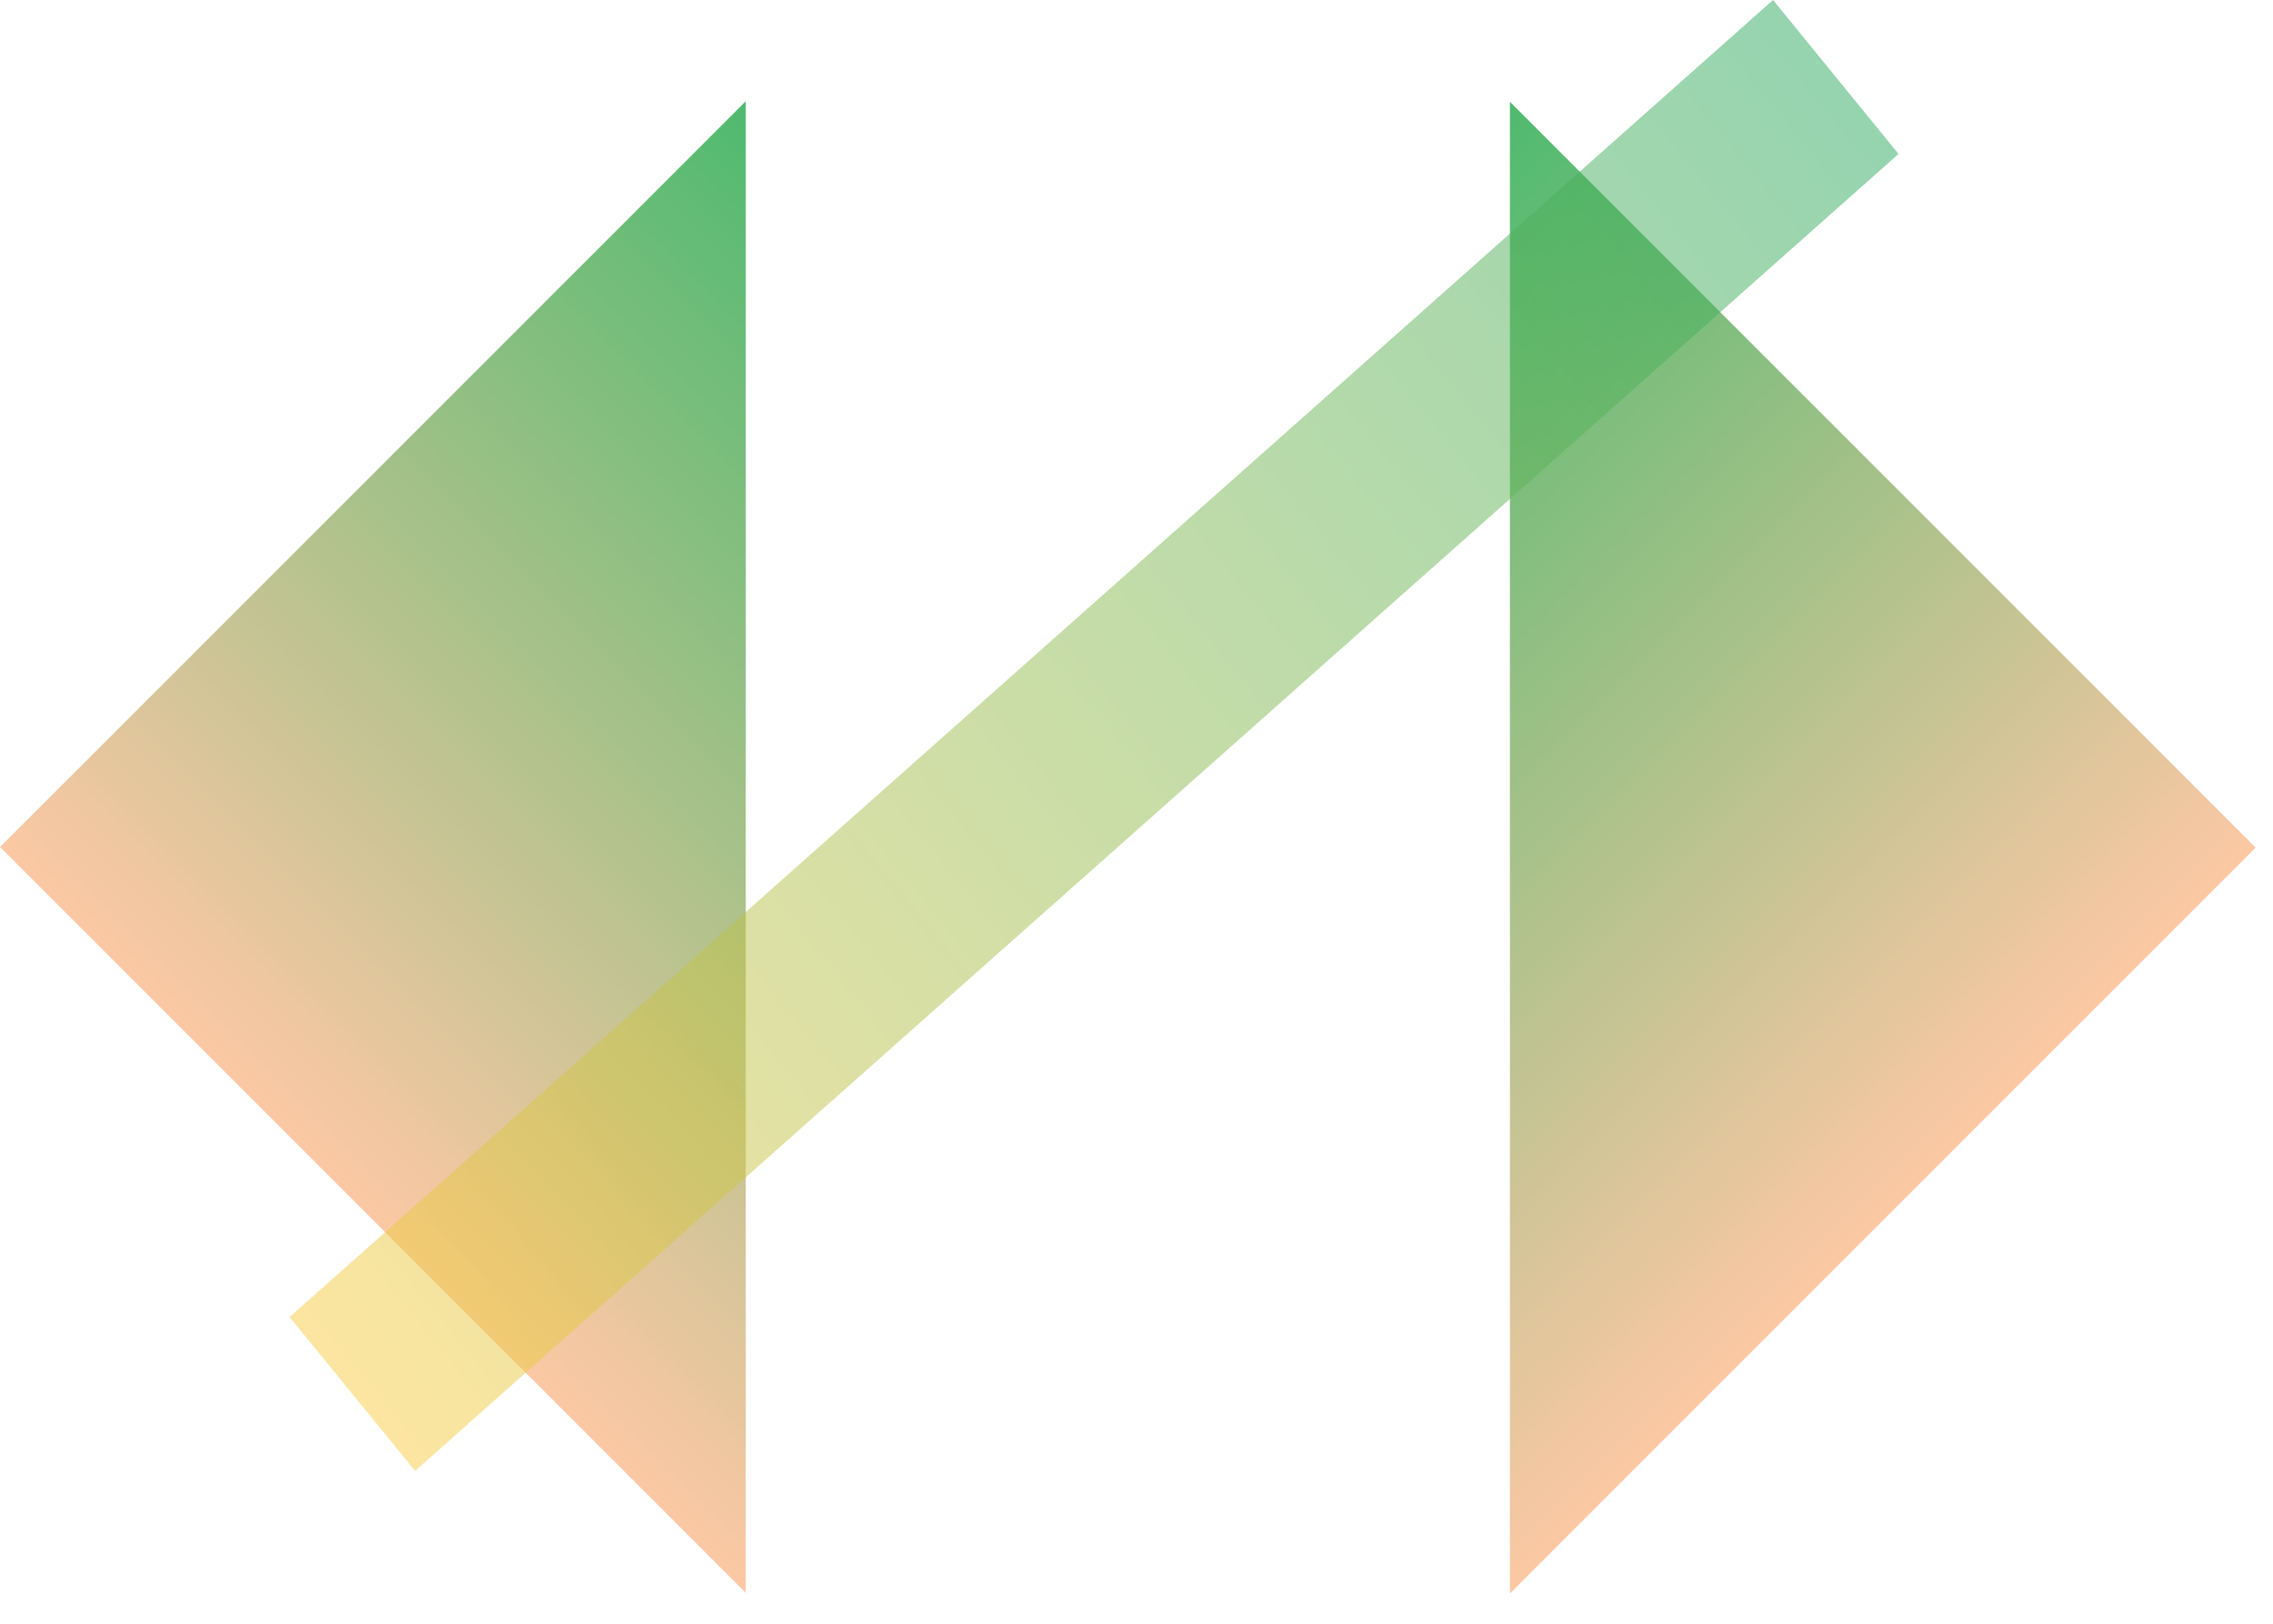 <svg xmlns="http://www.w3.org/2000/svg" width="49" height="35" viewBox="0 0 49 35" fill="none"><path d="M16.077 34.336L0 18.259L16.077 2.182L16.077 34.336Z" fill="url(#paint0_linear_2_45434)"></path><path d="M32.55 34.348L48.627 18.271L40.588 10.232L32.55 2.194L32.55 34.348Z" fill="url(#paint1_linear_2_45434)"></path><rect width="4.281" height="42.753" transform="matrix(0.632 0.775 -0.748 0.664 38.222 0)" fill="url(#paint2_linear_2_45434)" fill-opacity="0.5"></rect><defs><linearGradient id="paint0_linear_2_45434" x1="8.039" y1="26.297" x2="24.116" y2="10.221" gradientUnits="userSpaceOnUse"><stop stop-color="#FCC8A4"></stop><stop offset="1" stop-color="#4FBA6F"></stop></linearGradient><linearGradient id="paint1_linear_2_45434" x1="40.588" y1="26.309" x2="24.511" y2="10.232" gradientUnits="userSpaceOnUse"><stop stop-color="#FCC8A4"></stop><stop offset="1" stop-color="#4FBA6F"></stop></linearGradient><linearGradient id="paint2_linear_2_45434" x1="2.14" y1="42.753" x2="2.14" y2="0" gradientUnits="userSpaceOnUse"><stop stop-color="#F9CD41"></stop><stop offset="1" stop-color="#2CAA61"></stop></linearGradient></defs></svg>